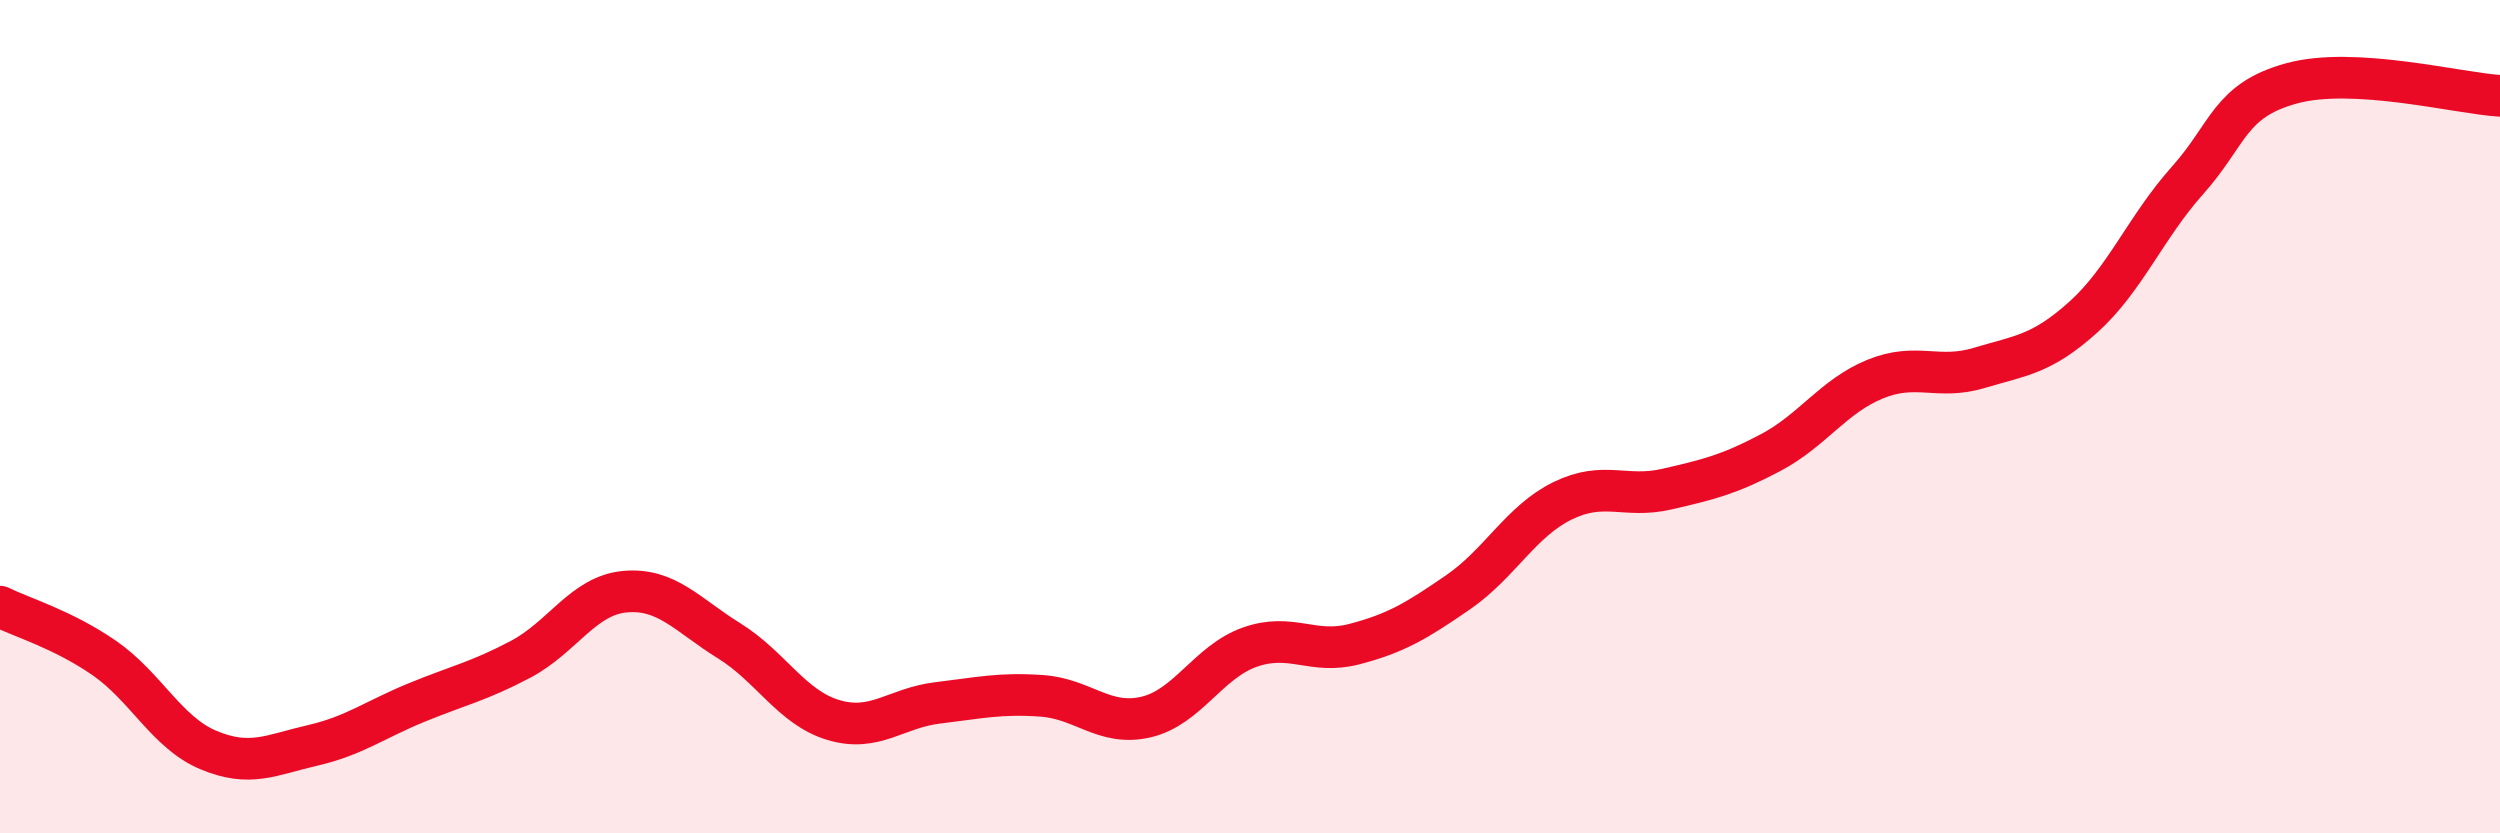 
    <svg width="60" height="20" viewBox="0 0 60 20" xmlns="http://www.w3.org/2000/svg">
      <path
        d="M 0,14.56 C 0.5,14.81 1.5,15.1 2.5,15.79 C 3.5,16.48 4,17.58 5,18 C 6,18.42 6.5,18.12 7.5,17.89 C 8.5,17.66 9,17.27 10,16.86 C 11,16.45 11.5,16.35 12.5,15.82 C 13.5,15.29 14,14.29 15,14.2 C 16,14.11 16.5,14.76 17.5,15.38 C 18.5,16 19,16.98 20,17.28 C 21,17.58 21.5,16.99 22.5,16.87 C 23.5,16.75 24,16.63 25,16.7 C 26,16.77 26.5,17.44 27.5,17.21 C 28.5,16.98 29,15.88 30,15.53 C 31,15.18 31.5,15.72 32.5,15.46 C 33.5,15.2 34,14.9 35,14.21 C 36,13.52 36.5,12.51 37.5,12.02 C 38.5,11.53 39,11.97 40,11.74 C 41,11.51 41.5,11.39 42.5,10.86 C 43.5,10.33 44,9.51 45,9.1 C 46,8.69 46.5,9.13 47.5,8.83 C 48.5,8.53 49,8.51 50,7.61 C 51,6.71 51.5,5.45 52.5,4.33 C 53.5,3.21 53.5,2.41 55,2 C 56.5,1.59 59,2.24 60,2.3L60 20L0 20Z"
        fill="#EB0A25"
        opacity="0.1"
        stroke-linecap="round"
        stroke-linejoin="round"
      />
      <path
        d="M 0,14.56 C 0.5,14.81 1.5,15.1 2.5,15.79 C 3.5,16.48 4,17.58 5,18 C 6,18.42 6.5,18.12 7.5,17.89 C 8.5,17.66 9,17.27 10,16.86 C 11,16.45 11.5,16.35 12.5,15.82 C 13.5,15.29 14,14.29 15,14.2 C 16,14.11 16.5,14.76 17.5,15.38 C 18.5,16 19,16.98 20,17.28 C 21,17.58 21.5,16.99 22.5,16.87 C 23.5,16.75 24,16.63 25,16.7 C 26,16.77 26.5,17.44 27.5,17.21 C 28.5,16.98 29,15.88 30,15.53 C 31,15.18 31.5,15.72 32.5,15.46 C 33.5,15.2 34,14.9 35,14.21 C 36,13.52 36.5,12.51 37.5,12.02 C 38.5,11.53 39,11.97 40,11.74 C 41,11.51 41.5,11.39 42.5,10.86 C 43.5,10.33 44,9.51 45,9.1 C 46,8.69 46.5,9.13 47.5,8.83 C 48.5,8.53 49,8.51 50,7.61 C 51,6.71 51.5,5.45 52.5,4.33 C 53.5,3.21 53.5,2.41 55,2 C 56.5,1.59 59,2.24 60,2.3"
        stroke="#EB0A25"
        stroke-width="1"
        fill="none"
        stroke-linecap="round"
        stroke-linejoin="round"
      />
    </svg>
  